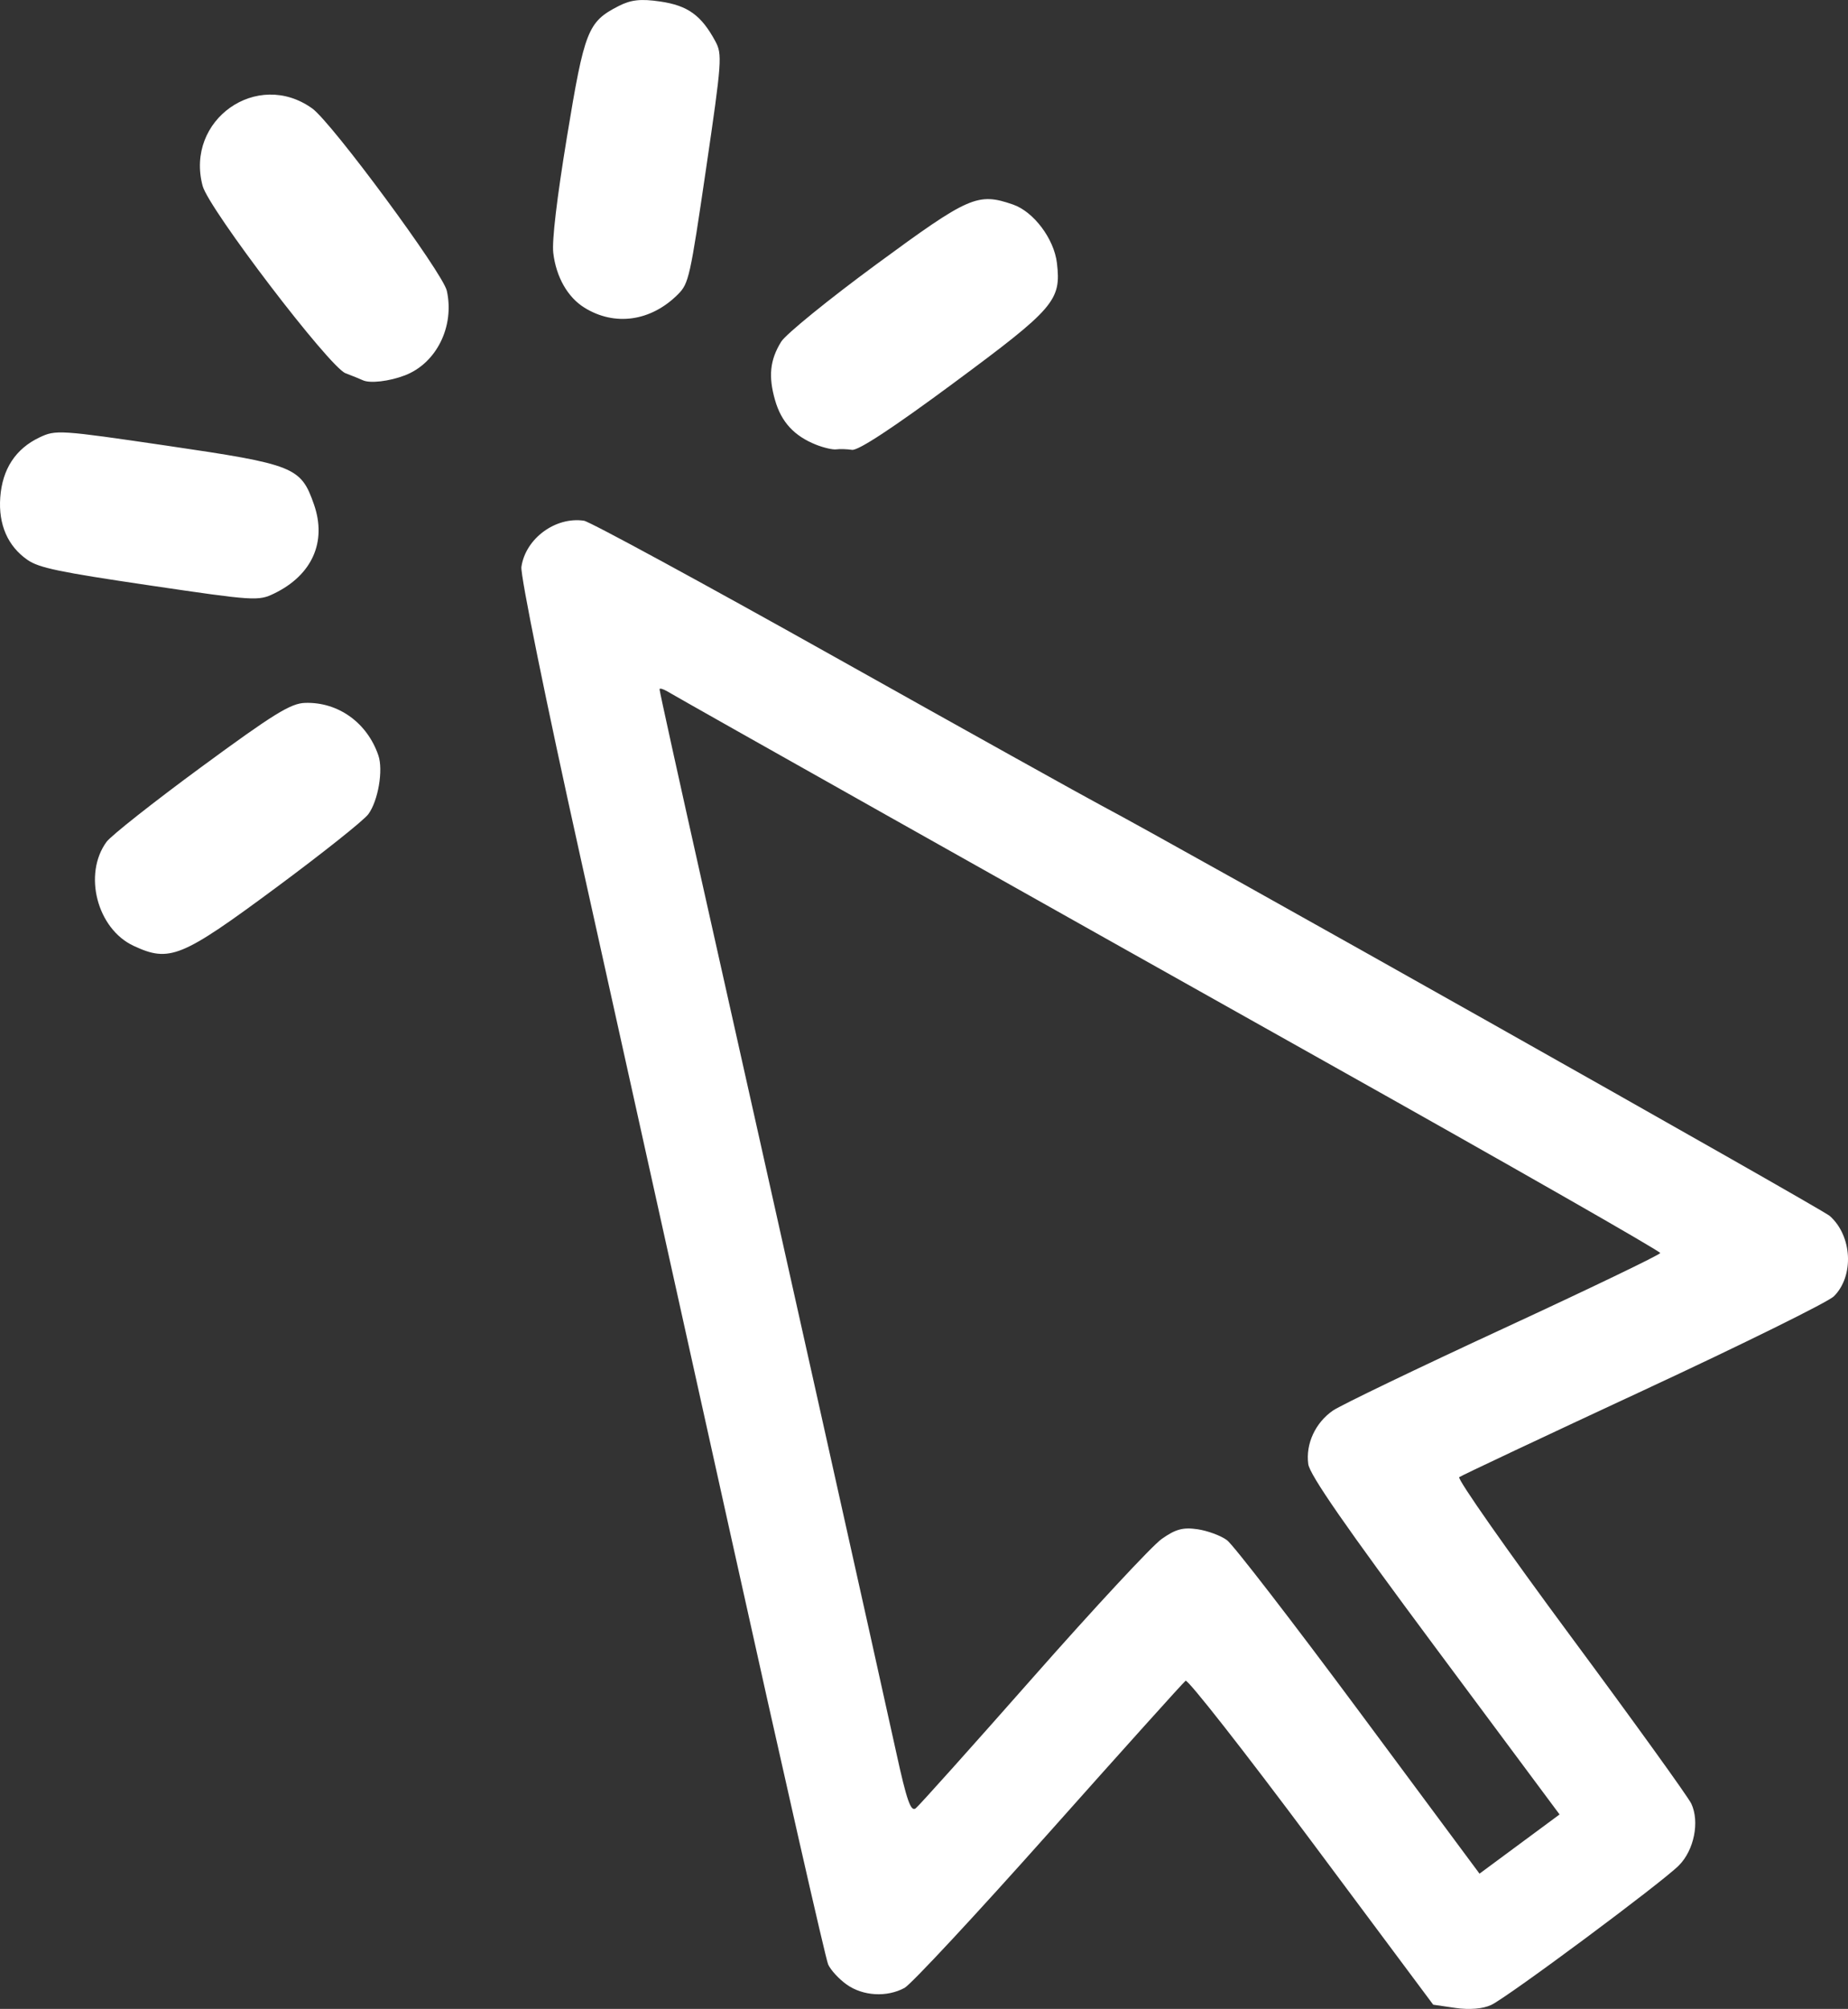 <?xml version="1.0" encoding="UTF-8" standalone="no"?>
<!-- Created with Inkscape (http://www.inkscape.org/) -->

<svg
   xmlns:dc="http://purl.org/dc/elements/1.1/"
   xmlns:cc="http://creativecommons.org/ns#"
   xmlns:rdf="http://www.w3.org/1999/02/22-rdf-syntax-ns#"
   xmlns:svg="http://www.w3.org/2000/svg"
   xmlns="http://www.w3.org/2000/svg"
   xmlns:sodipodi="http://sodipodi.sourceforge.net/DTD/sodipodi-0.dtd"
   xmlns:inkscape="http://www.inkscape.org/namespaces/inkscape"
   version="1.1"
   id="svg869"
   width="130.192"
   height="141.487"
   viewBox="0 0 130.192 141.487"
   sodipodi:docname="arrow-art.svg"
   inkscape:version="0.92.4 (5da689c313, 2019-01-14)">
  <rect x="0" y="0" width="130.192" height="141.487" fill="#333333" stroke="none"/>
  <defs
     id="defs873" />
  <sodipodi:namedview
     pagecolor="#ffffff"
     bordercolor="#666666"
     borderopacity="1"
     objecttolerance="10"
     gridtolerance="10"
     guidetolerance="10"
     inkscape:pageopacity="0"
     inkscape:pageshadow="2"
     inkscape:window-width="1600"
     inkscape:window-height="847"
     id="namedview871"
     showgrid="false"
     inkscape:zoom="1.975"
     inkscape:cx="84.441226"
     inkscape:cy="8.8312678"
     inkscape:window-x="0"
     inkscape:window-y="0"
     inkscape:window-maximized="1"
     inkscape:current-layer="svg869"
     fit-margin-top="0"
     fit-margin-left="0"
     fit-margin-right="0"
     fit-margin-bottom="0" />
  <path
     style="fill:#ffffff;stroke-width:1"
     d="m 59.648,139.769 c -0.538,-0.38 -1.124,-1.016 -1.304,-1.413 -0.179,-0.397 -3.226,-13.81 -6.771,-29.806 C 48.028,92.554 43.205,70.799 40.855,60.207 38.475,49.479 36.649,40.494 36.733,39.923 c 0.293,-1.995 2.398,-3.547 4.407,-3.249 0.409,0.061 8.342,4.369 17.628,9.574 9.287,5.205 17.763,9.925 18.836,10.49 4.957,2.609 50.736,28.397 51.303,28.9 1.585,1.406 1.73,4.224 0.291,5.66 -0.399,0.398 -6.437,3.38 -13.418,6.625 -6.981,3.245 -12.82,5.996 -12.977,6.113 -0.157,0.117 3.367,5.145 7.831,11.175 4.464,6.029 8.298,11.349 8.519,11.821 0.597,1.273 0.198,3.269 -0.87,4.345 -1.213,1.223 -12.068,9.289 -13.234,9.834 -0.577,0.27 -1.535,0.35 -2.507,0.208 l -1.572,-0.229 -8.581,-11.511 c -4.719,-6.331 -8.708,-11.418 -8.864,-11.304 -0.156,0.114 -4.483,4.924 -9.617,10.69 -5.134,5.766 -9.717,10.69 -10.185,10.943 -1.248,0.674 -2.924,0.577 -4.076,-0.238 z m 13.134,-21.637 c 4.306,-4.882 8.384,-9.269 9.063,-9.747 0.976,-0.689 1.501,-0.831 2.52,-0.681 0.708,0.104 1.642,0.45 2.075,0.768 0.434,0.319 4.614,5.734 9.29,12.034 l 8.502,11.455 2.82,-2.085 2.82,-2.085 -8.781,-11.807 c -6.292,-8.46 -8.822,-12.108 -8.924,-12.871 -0.191,-1.42 0.498,-2.913 1.74,-3.769 0.546,-0.376 5.949,-2.977 12.008,-5.778 6.059,-2.802 11.031,-5.194 11.049,-5.316 0.018,-0.122 -10.557,-6.161 -23.5,-13.419 C 72.498,63.071 48.429,49.529 47.008,48.692 46.721,48.523 46.477,48.455 46.464,48.54 c -0.012,0.085 1.391,6.456 3.119,14.157 4.602,20.511 12.483,55.811 13.559,60.739 0.736,3.368 1.025,4.195 1.372,3.921 0.241,-0.191 3.962,-4.343 8.268,-9.225 z M 9.405,66.611 c -2.563,-1.196 -3.562,-5.042 -1.901,-7.318 0.317,-0.434 3.321,-2.805 6.676,-5.27 5.105,-3.75 6.299,-4.487 7.314,-4.519 2.329,-0.074 4.375,1.393 5.163,3.701 0.353,1.036 -0.016,3.196 -0.708,4.138 -0.318,0.434 -3.245,2.762 -6.505,5.175 -6.677,4.943 -7.501,5.279 -10.04,4.094 z M 1.944,39.438 C 0.549,38.476 -0.121,36.945 0.018,35.033 0.162,33.037 1.098,31.607 2.784,30.807 c 1.148,-0.545 1.399,-0.529 8.975,0.583 8.991,1.32 9.438,1.498 10.358,4.132 0.921,2.635 -0.124,4.979 -2.799,6.276 -1.116,0.542 -1.384,0.524 -8.781,-0.569 C 4.159,40.288 2.75,39.994 1.944,39.438 Z M 25.563,26.781 c -0.166,-0.079 -0.716,-0.302 -1.221,-0.494 -1.135,-0.432 -9.632,-11.57 -10.067,-13.195 -1.242,-4.647 3.844,-8.238 7.723,-5.453 1.379,0.991 9.204,11.588 9.481,12.841 0.555,2.512 -0.73,5.103 -2.955,5.957 -1.097,0.421 -2.465,0.58 -2.96,0.344 z m 31.927,4.539 C 55.953,30.708 55.047,29.726 54.606,28.194 c -0.485,-1.685 -0.366,-2.841 0.428,-4.127 0.324,-0.525 3.34,-2.976 6.702,-5.448 6.541,-4.807 7.14,-5.07 9.621,-4.217 1.463,0.503 2.902,2.416 3.104,4.125 0.311,2.636 -0.167,3.19 -7.299,8.465 -4.276,3.163 -6.699,4.754 -7.139,4.69 -0.367,-0.054 -0.865,-0.069 -1.107,-0.034 -0.242,0.035 -0.884,-0.113 -1.426,-0.328 z M 41.164,21.663 c -1.176,-0.732 -1.986,-2.159 -2.186,-3.852 -0.1,-0.853 0.25,-3.823 0.96,-8.145 1.238,-7.534 1.472,-8.127 3.638,-9.237 0.874,-0.448 1.564,-0.524 2.939,-0.322 1.942,0.285 2.891,0.969 3.879,2.796 0.497,0.92 0.464,1.384 -0.654,8.997 -1.123,7.649 -1.216,8.065 -1.972,8.824 -1.904,1.912 -4.457,2.275 -6.604,0.94 z"
     id="path944"
     inkscape:connector-curvature="0" />
</svg>
